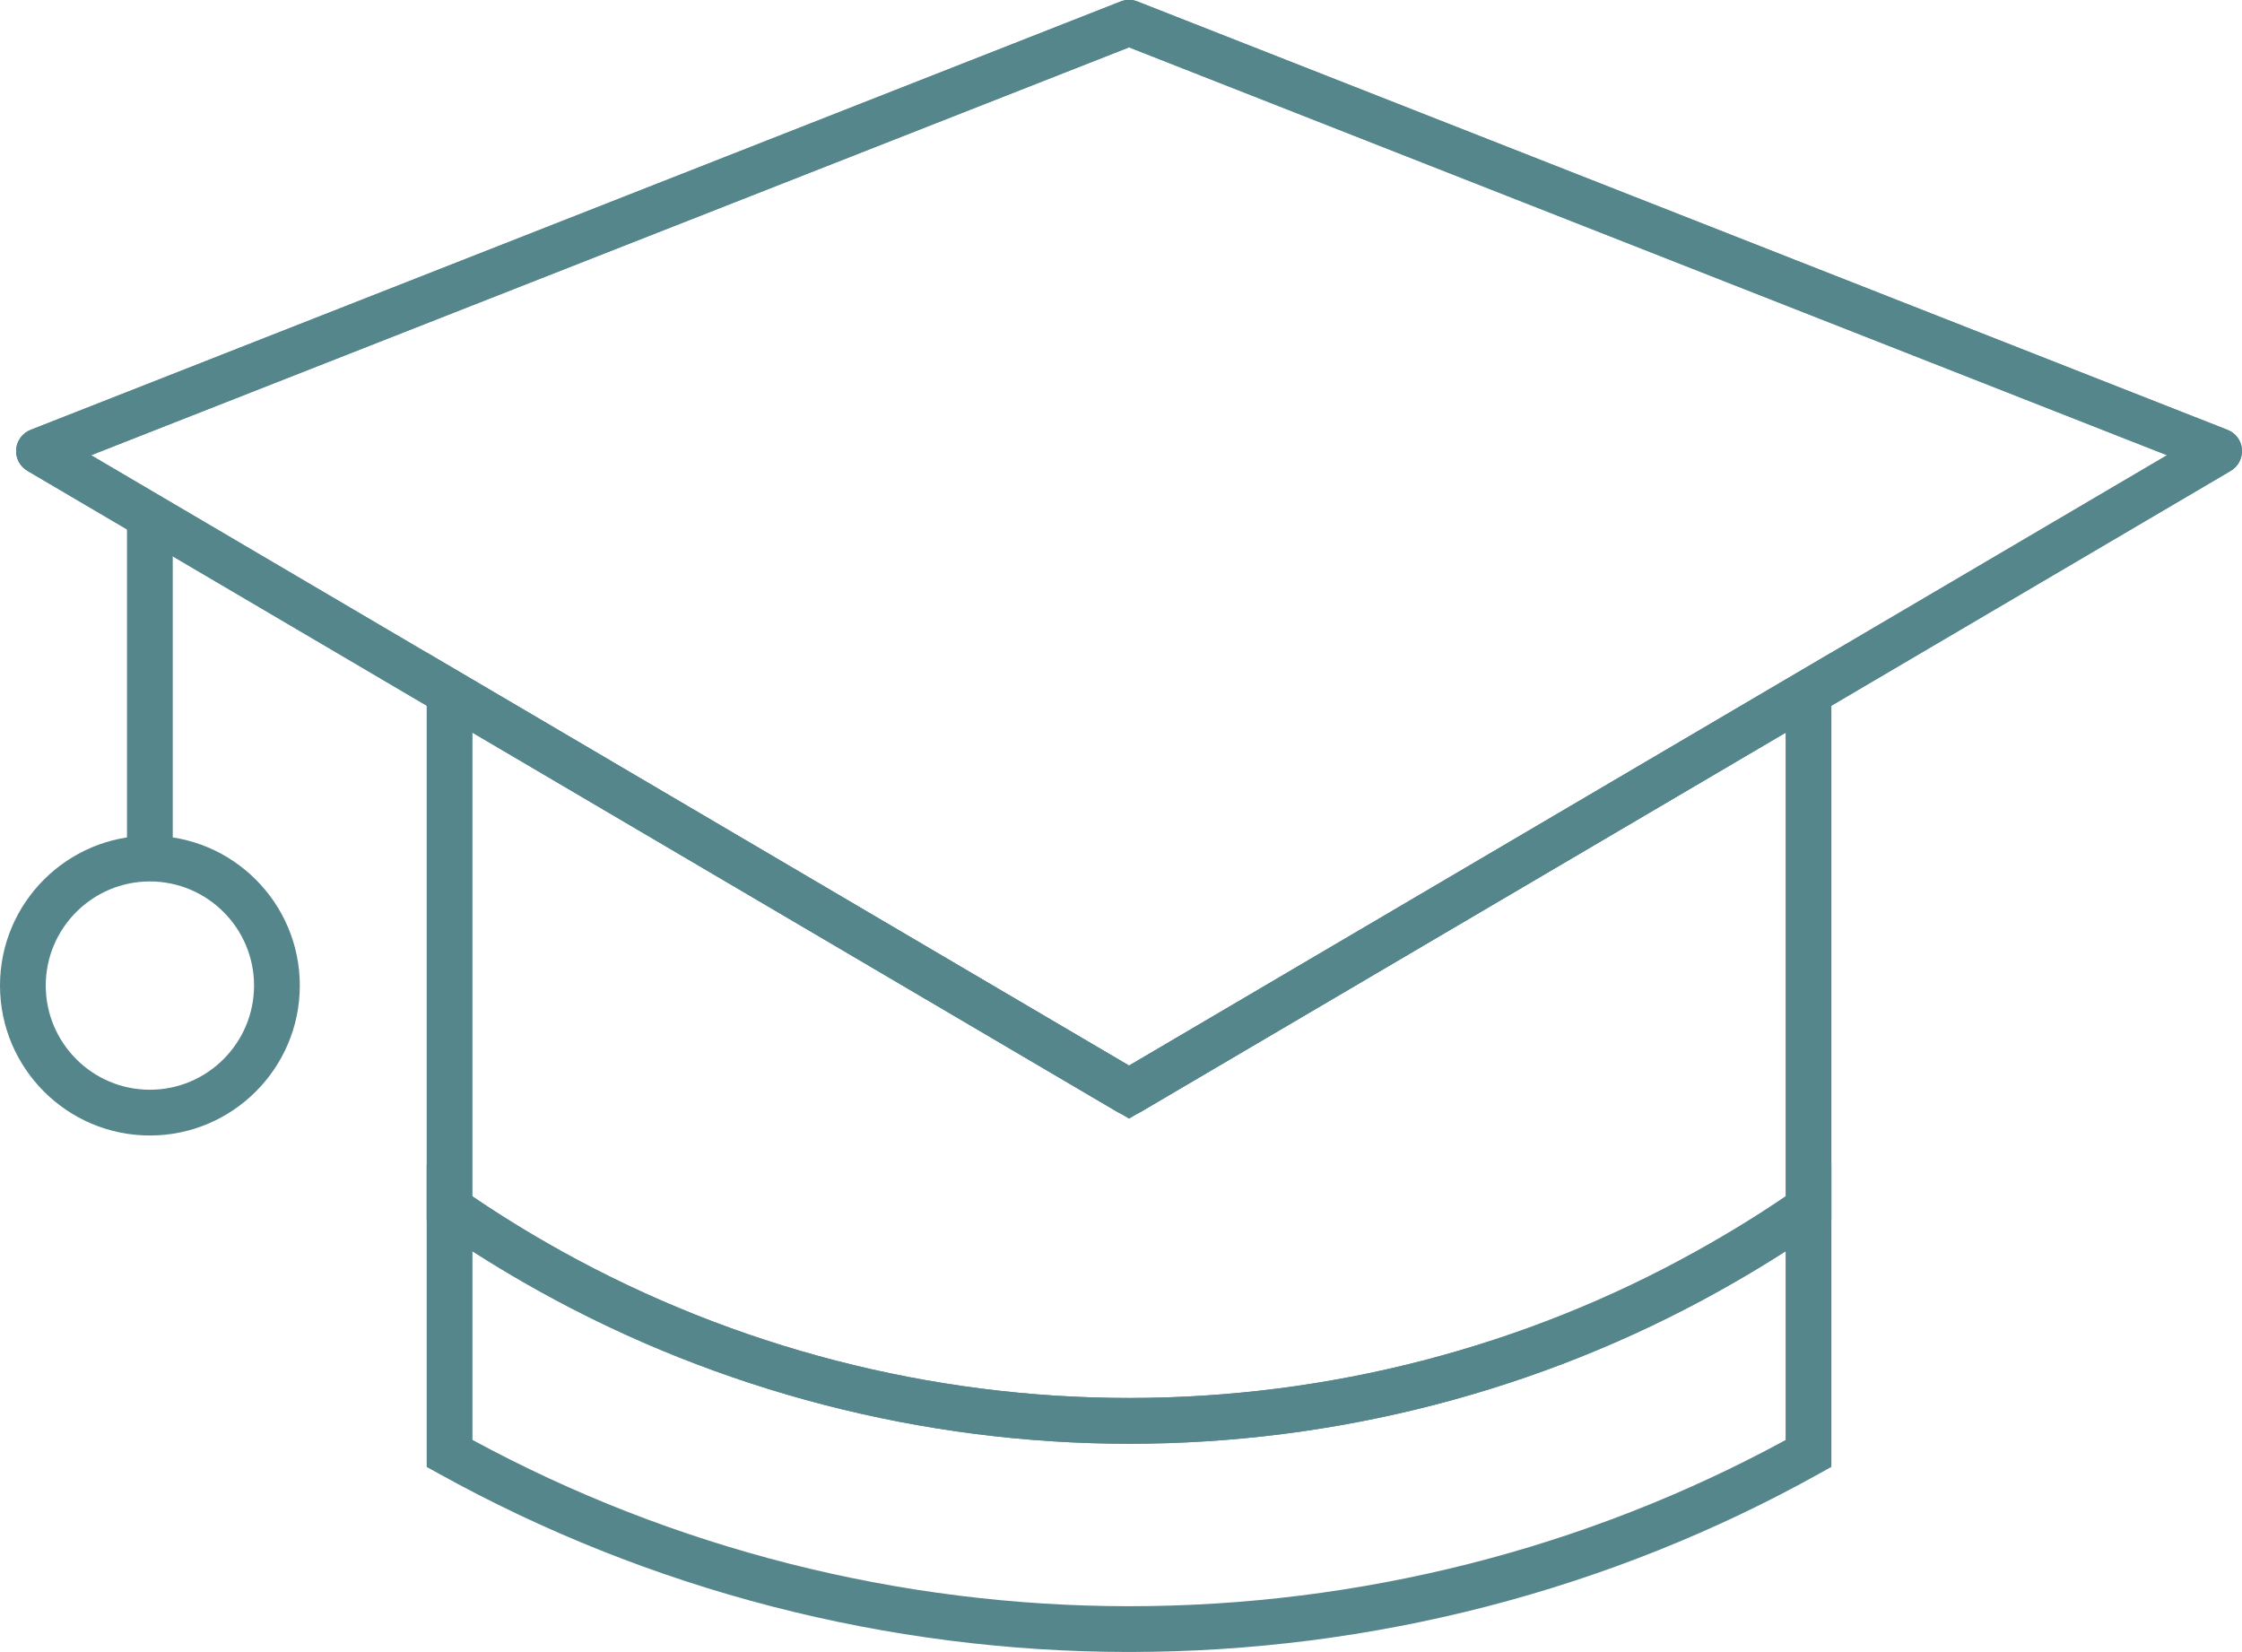<?xml version="1.0" encoding="UTF-8" standalone="no"?><svg xmlns="http://www.w3.org/2000/svg" xmlns:xlink="http://www.w3.org/1999/xlink" fill="#000000" height="72.2" preserveAspectRatio="xMidYMid meet" version="1" viewBox="1.0 13.9 98.0 72.2" width="98" zoomAndPan="magnify"><g fill="#55868c" id="change1_1"><path d="M 4.98 33.797 L 50.352 60.477 L 95.723 33.797 L 50.352 15.969 Z M 50.352 62.637 C 50.176 62.637 50.004 62.594 49.844 62.5 L 2.199 34.48 C 1.867 34.285 1.676 33.918 1.707 33.539 C 1.738 33.156 1.984 32.828 2.34 32.688 L 49.984 13.965 C 50.223 13.871 50.48 13.871 50.719 13.965 L 98.367 32.688 C 98.723 32.828 98.969 33.156 98.996 33.539 C 99.027 33.918 98.836 34.285 98.508 34.48 L 50.859 62.5 C 50.703 62.594 50.527 62.637 50.352 62.637" fill="inherit"/><path d="M 4.98 33.797 L 50.352 60.477 L 95.723 33.797 L 50.352 15.969 Z M 50.352 62.637 C 50.176 62.637 50.004 62.594 49.844 62.5 L 2.199 34.48 C 1.867 34.285 1.676 33.918 1.707 33.539 C 1.738 33.156 1.984 32.828 2.34 32.688 L 49.984 13.965 C 50.223 13.871 50.48 13.871 50.719 13.965 L 98.367 32.688 C 98.723 32.828 98.969 33.156 98.996 33.539 C 99.027 33.918 98.836 34.285 98.508 34.48 L 50.859 62.5 C 50.703 62.594 50.527 62.637 50.352 62.637" fill="inherit"/><path d="M 8.551 51.426 L 6.551 51.426 L 6.551 36.469 L 8.551 36.469 L 8.551 51.426" fill="inherit"/><path d="M 7.551 52.426 C 5.043 52.426 3 54.469 3 56.977 C 3 59.488 5.043 61.531 7.551 61.531 C 10.062 61.531 12.105 59.488 12.105 56.977 C 12.105 54.469 10.062 52.426 7.551 52.426 Z M 7.551 63.531 C 3.938 63.531 1 60.59 1 56.977 C 1 53.363 3.938 50.426 7.551 50.426 C 11.164 50.426 14.105 53.363 14.105 56.977 C 14.105 60.59 11.164 63.531 7.551 63.531" fill="inherit"/><path d="M 21.652 66.191 C 22.875 67.027 24.184 67.832 25.551 68.59 C 33.109 72.785 41.688 75.004 50.359 75.004 C 59.047 75.004 67.621 72.785 75.148 68.59 C 76.516 67.832 77.828 67.027 79.051 66.191 L 79.051 45.922 L 50.352 62.797 L 21.652 45.918 Z M 50.359 77.004 C 41.348 77.004 32.434 74.699 24.582 70.34 C 22.996 69.461 21.48 68.516 20.078 67.535 L 19.652 67.238 L 19.652 42.422 L 50.352 60.477 L 81.051 42.426 L 81.051 67.238 L 80.625 67.535 C 79.223 68.516 77.707 69.461 76.121 70.34 C 68.297 74.699 59.387 77.004 50.359 77.004" fill="inherit"/><path d="M 21.652 76.836 C 30.422 81.594 40.336 84.105 50.359 84.105 C 60.41 84.105 70.32 81.594 79.051 76.84 L 79.051 68.59 C 78.109 69.195 77.129 69.777 76.121 70.34 C 68.297 74.699 59.387 77.004 50.359 77.004 C 41.348 77.004 32.434 74.699 24.582 70.34 C 23.574 69.777 22.594 69.195 21.652 68.59 Z M 50.359 86.105 C 39.801 86.105 29.359 83.406 20.164 78.301 L 19.652 78.02 L 19.652 64.797 L 21.223 65.898 C 22.57 66.836 24.027 67.742 25.551 68.59 C 33.109 72.785 41.688 75.004 50.359 75.004 C 59.047 75.004 67.621 72.785 75.148 68.59 C 76.676 67.742 78.133 66.836 79.477 65.898 L 81.051 64.797 L 81.051 78.016 L 80.539 78.301 C 71.387 83.406 60.949 86.105 50.359 86.105" fill="inherit"/></g></svg>